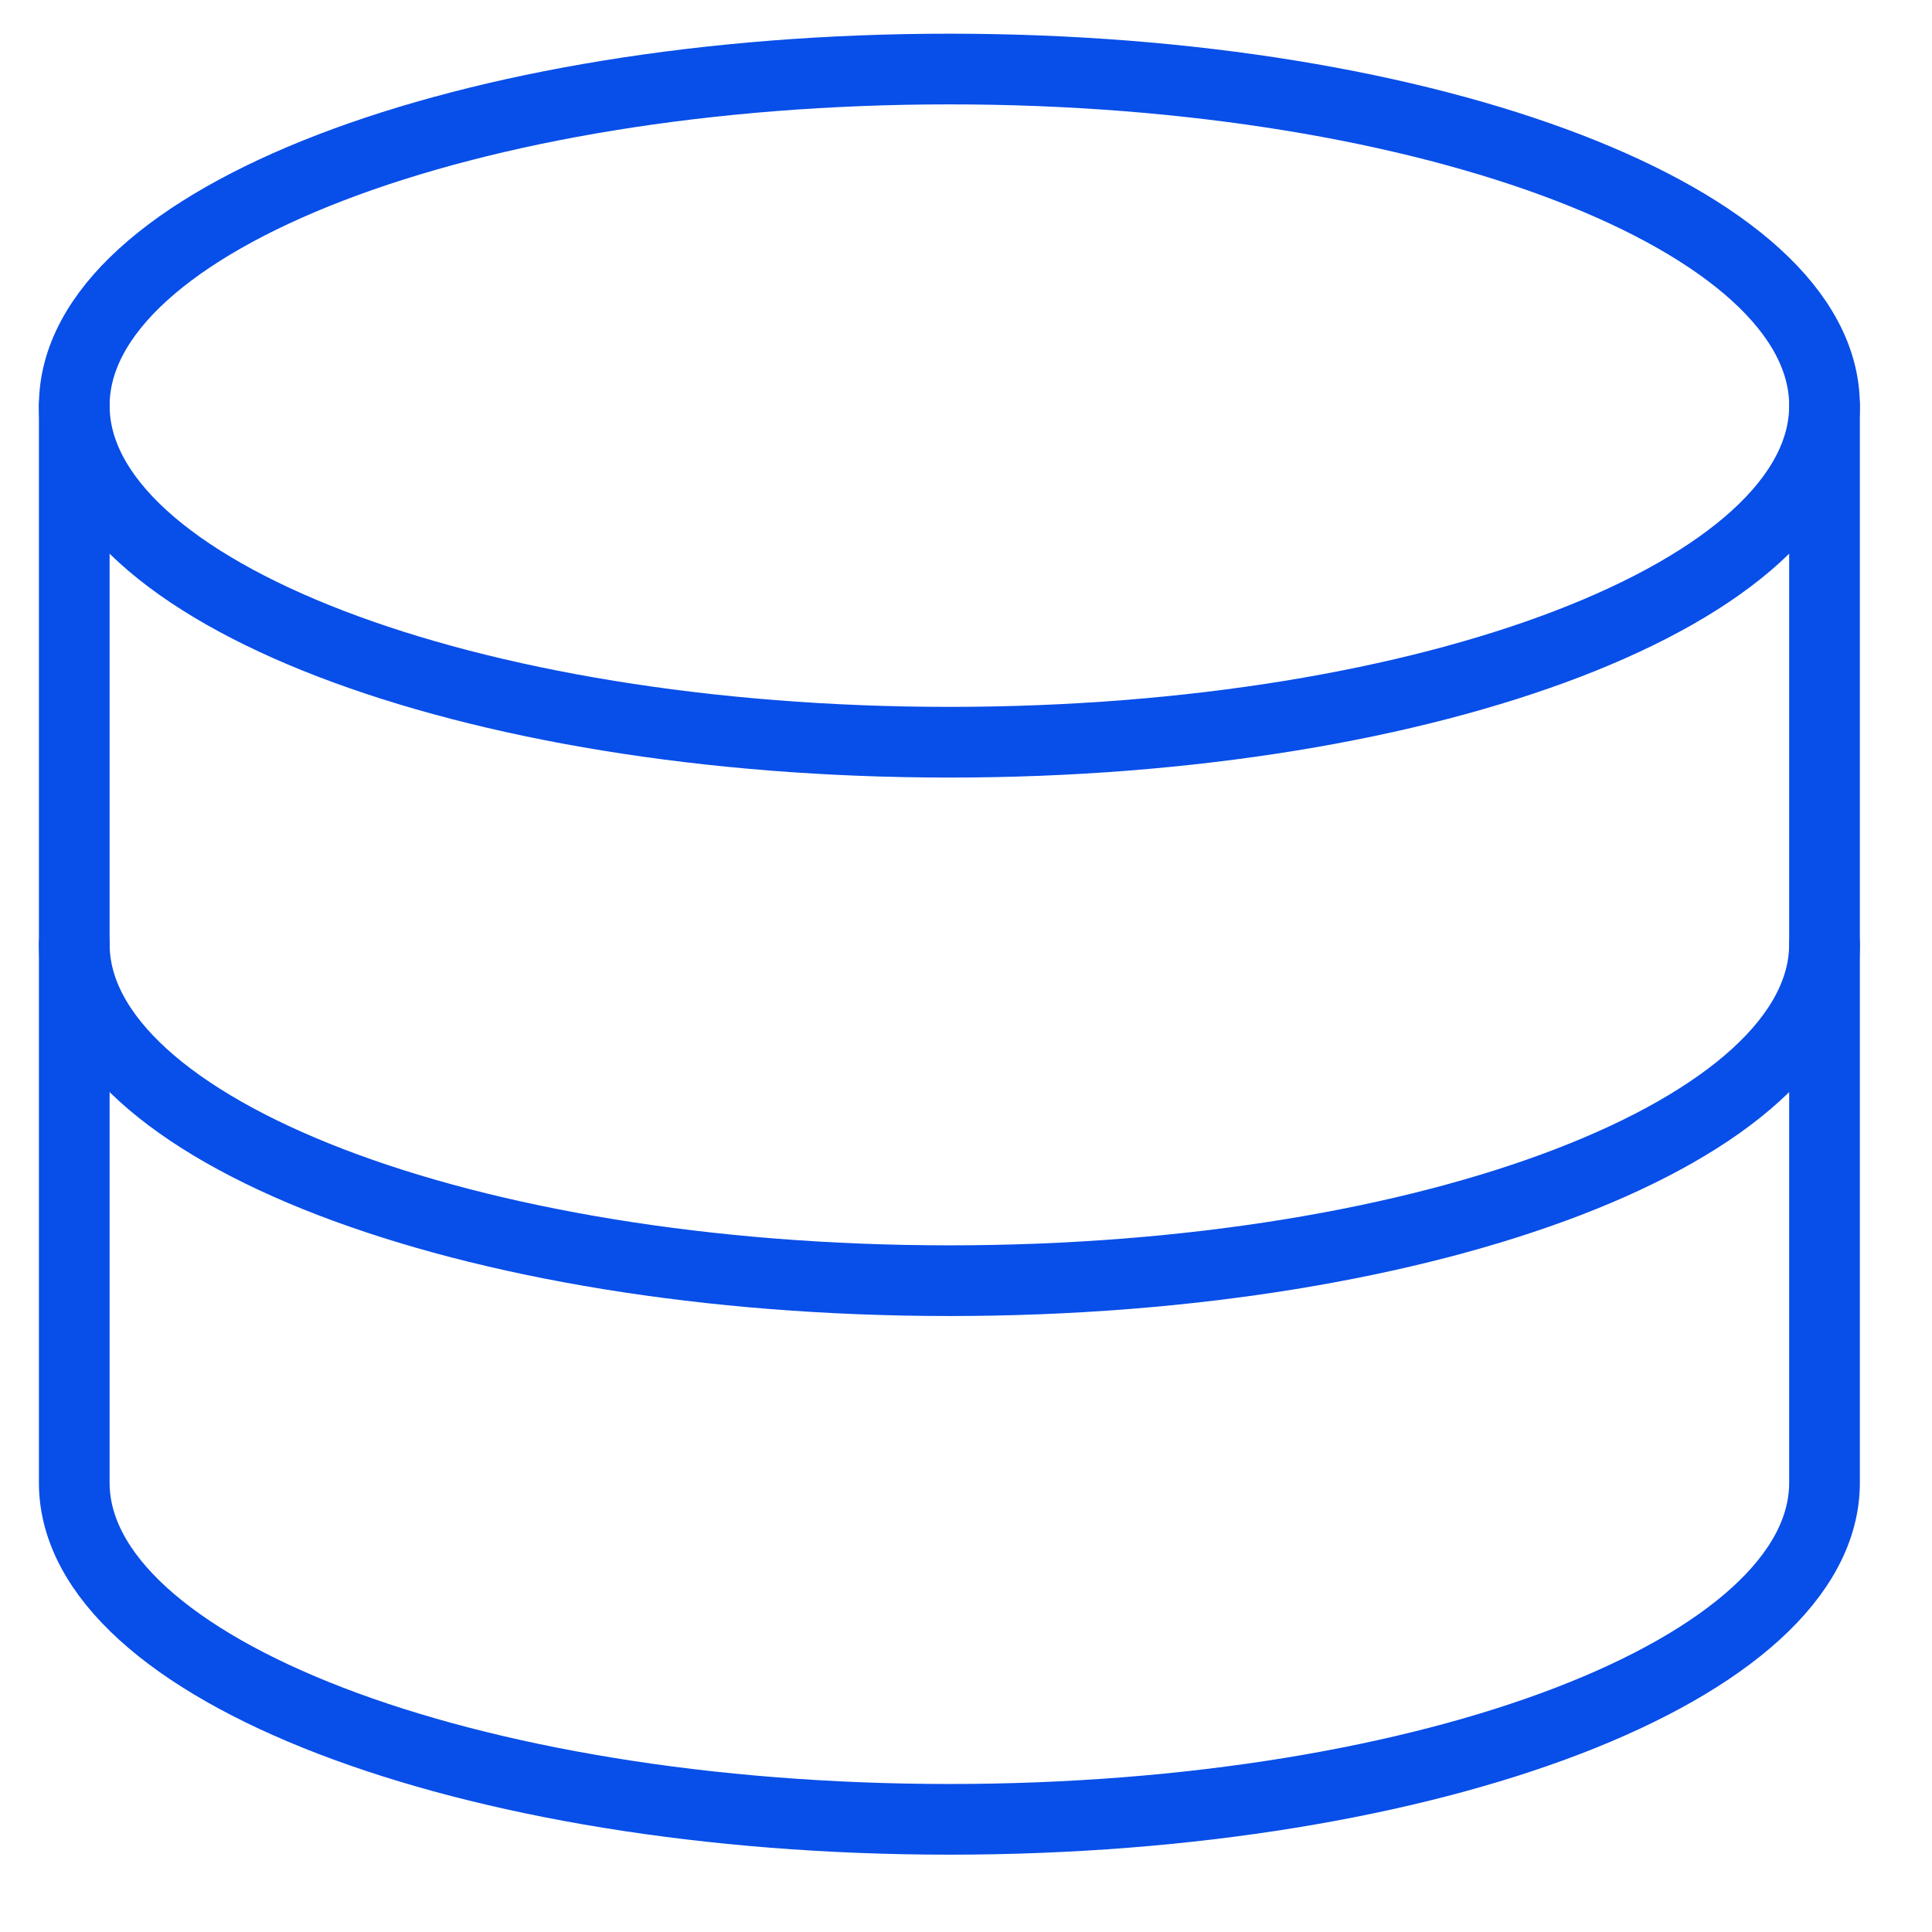 <?xml version="1.0" ?><svg xmlns="http://www.w3.org/2000/svg" width="41" height="41" viewBox="0 0 41 41" fill="none">
<g clip-path="url(#clip0_20_1313)">
<path d="M20.148 15.751C30.404 15.751 38.719 12.553 38.719 8.608C38.719 4.663 30.404 1.465 20.148 1.465C9.891 1.465 1.576 4.663 1.576 8.608C1.576 12.553 9.891 15.751 20.148 15.751Z" stroke="#084ee8" stroke-width="1.5" stroke-linecap="round" stroke-linejoin="round"/>
<path d="M1.576 8.609V31.466C1.576 35.409 9.89 38.609 20.148 38.609C30.405 38.609 38.719 35.409 38.719 31.466V8.609" stroke="#084ee8" stroke-width="1.5" stroke-linecap="round" stroke-linejoin="round"/>
<path d="M38.719 20.035C38.719 23.978 30.405 27.178 20.148 27.178C9.89 27.178 1.576 23.978 1.576 20.035" stroke="#084ee8" stroke-width="1.5" stroke-linecap="round" stroke-linejoin="round"/>
</g>
<defs>
<clipPath id="clip0_20_1313">
<rect width="40" height="40" fill="#084ee8" transform="translate(0.147 0.035)"/>
</clipPath>
</defs>
</svg>
